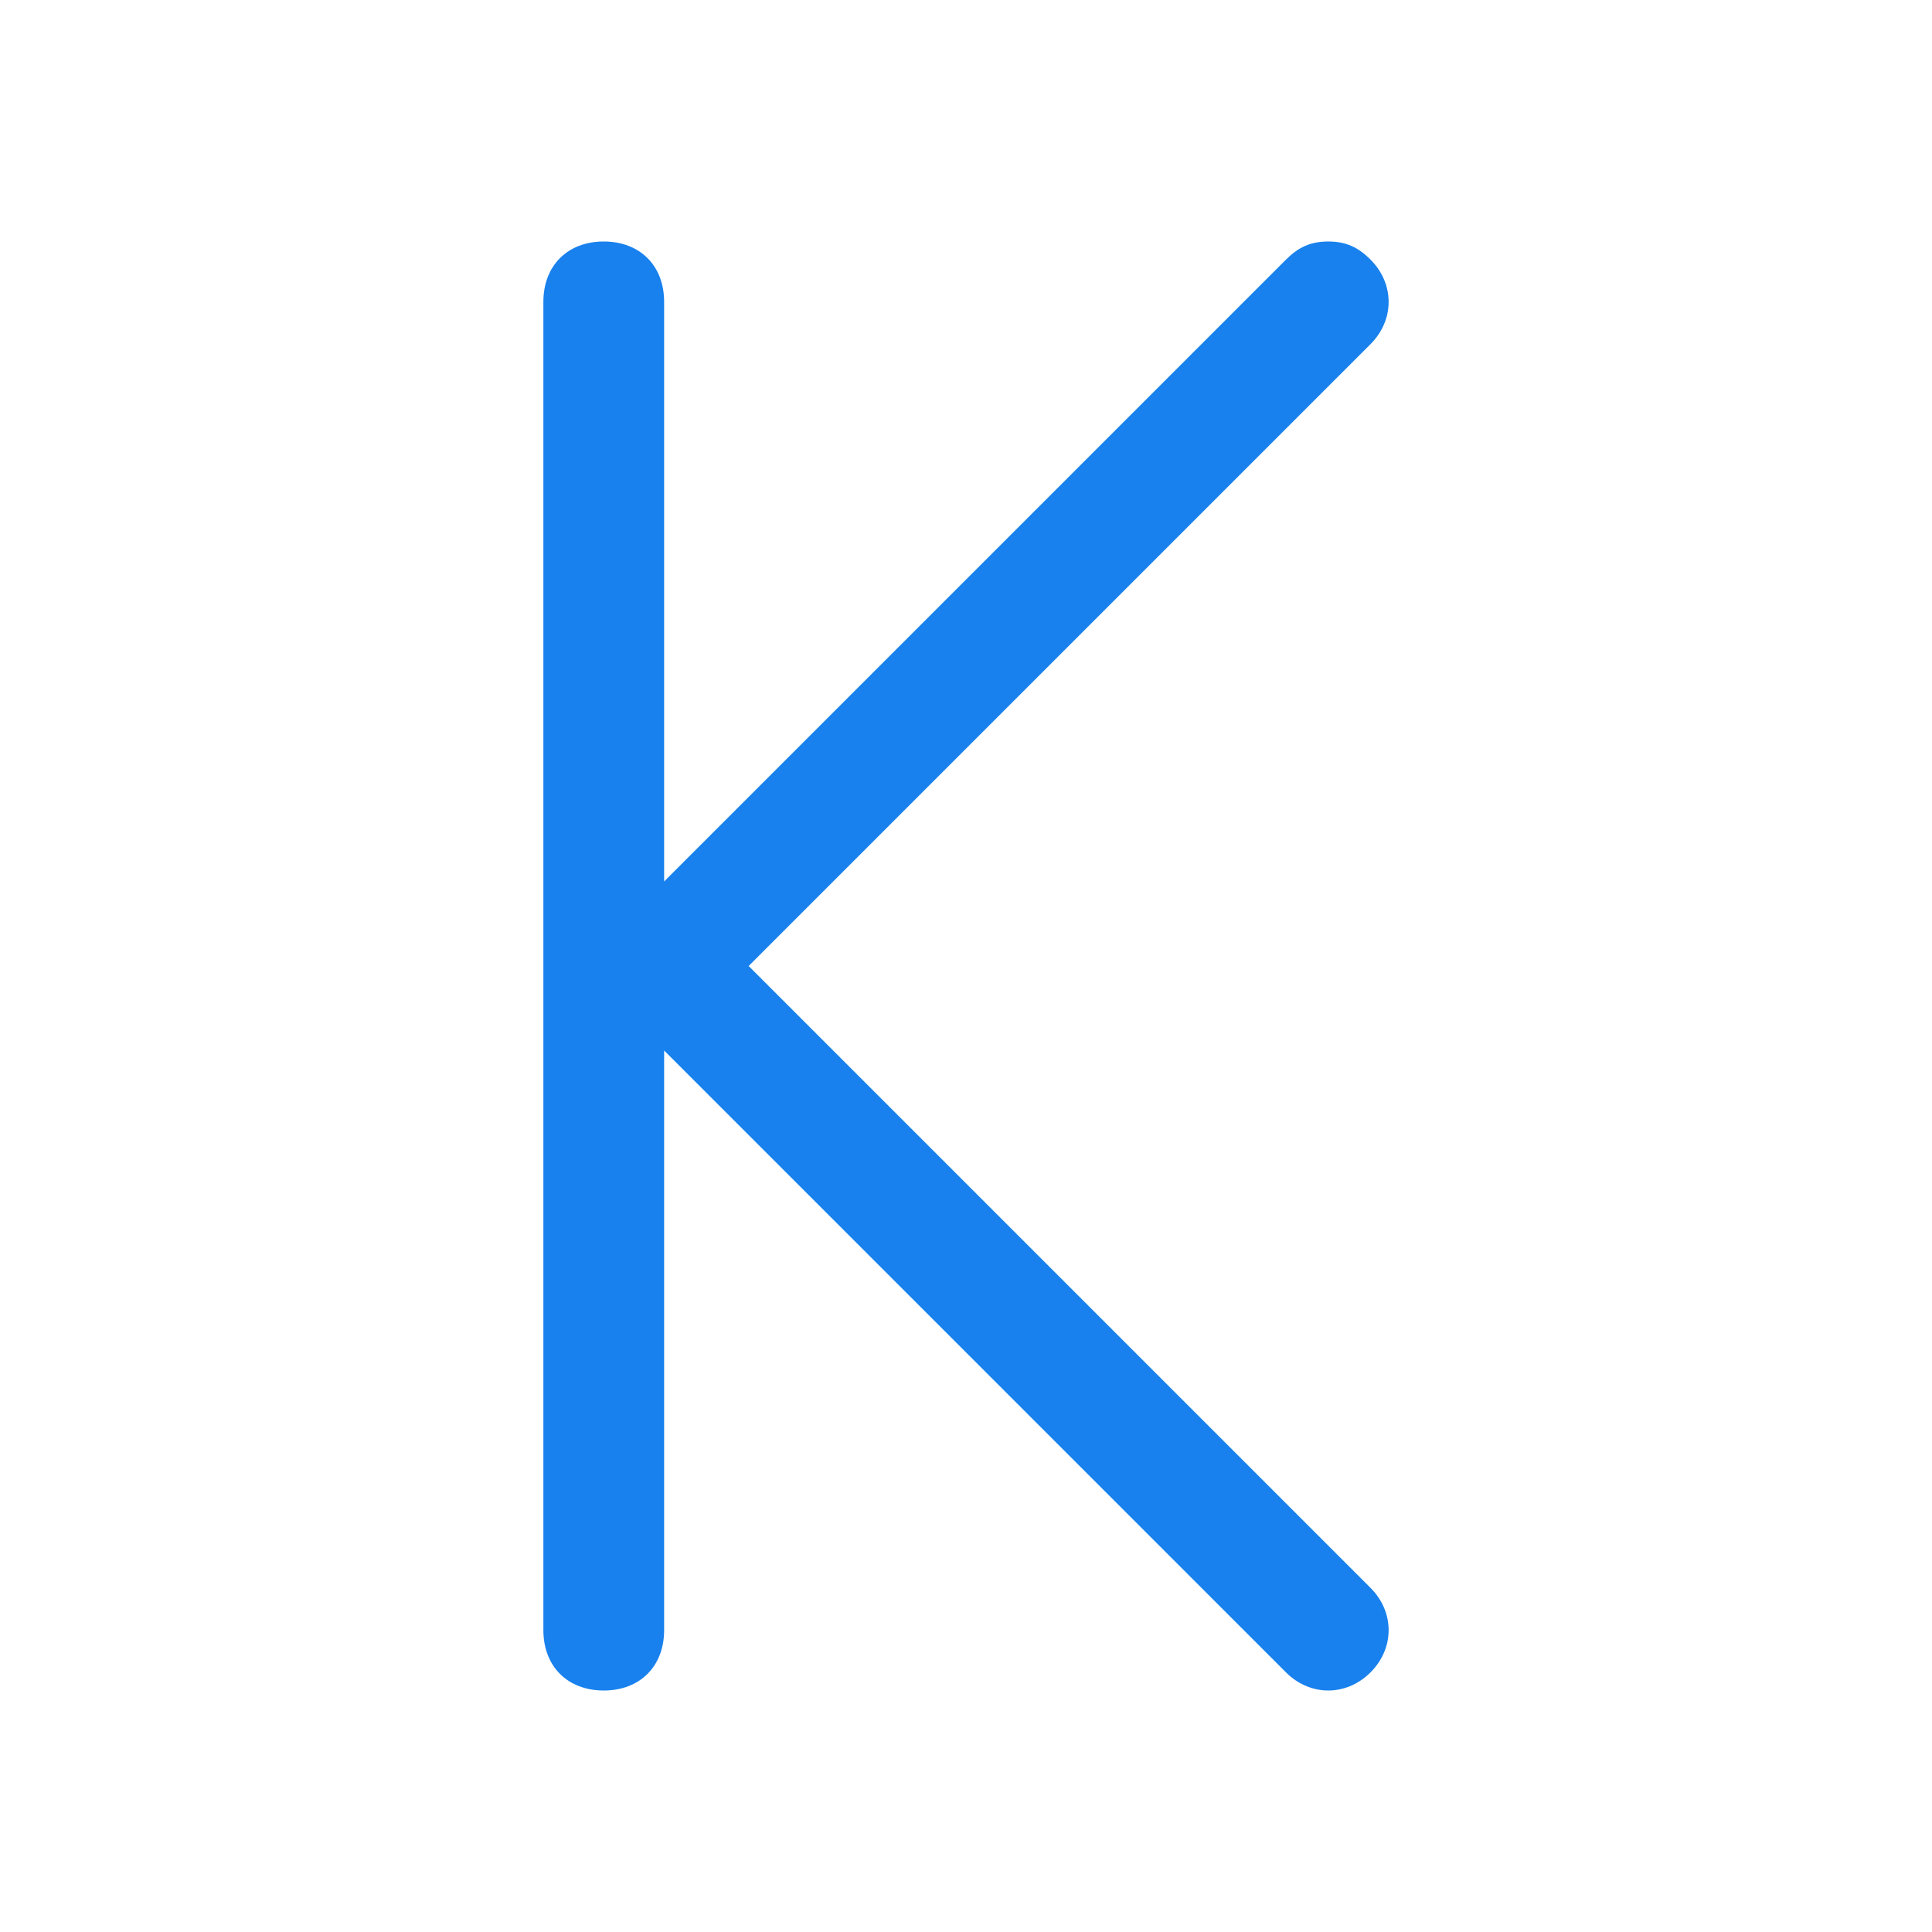 <?xml version="1.0" standalone="no"?><!DOCTYPE svg PUBLIC "-//W3C//DTD SVG 1.1//EN" "http://www.w3.org/Graphics/SVG/1.1/DTD/svg11.dtd"><svg t="1582598840797" class="icon" viewBox="0 0 1024 1024" version="1.1" xmlns="http://www.w3.org/2000/svg" p-id="5117" xmlns:xlink="http://www.w3.org/1999/xlink" width="64" height="64"><defs><style type="text/css"></style></defs><path d="M320 896c19.2 0 32-12.8 32-32v-307.2l329.6 329.6c12.8 12.8 32 12.8 44.8 0s12.8-32 0-44.8L396.8 512 726.4 182.4c12.8-12.8 12.8-32 0-44.8-6.4-6.4-12.8-9.6-22.4-9.6s-16 3.2-22.4 9.6L352 467.2V160c0-19.2-12.8-32-32-32s-32 12.8-32 32v704c0 19.2 12.8 32 32 32z" p-id="5118" fill="#1881EE"></path></svg>